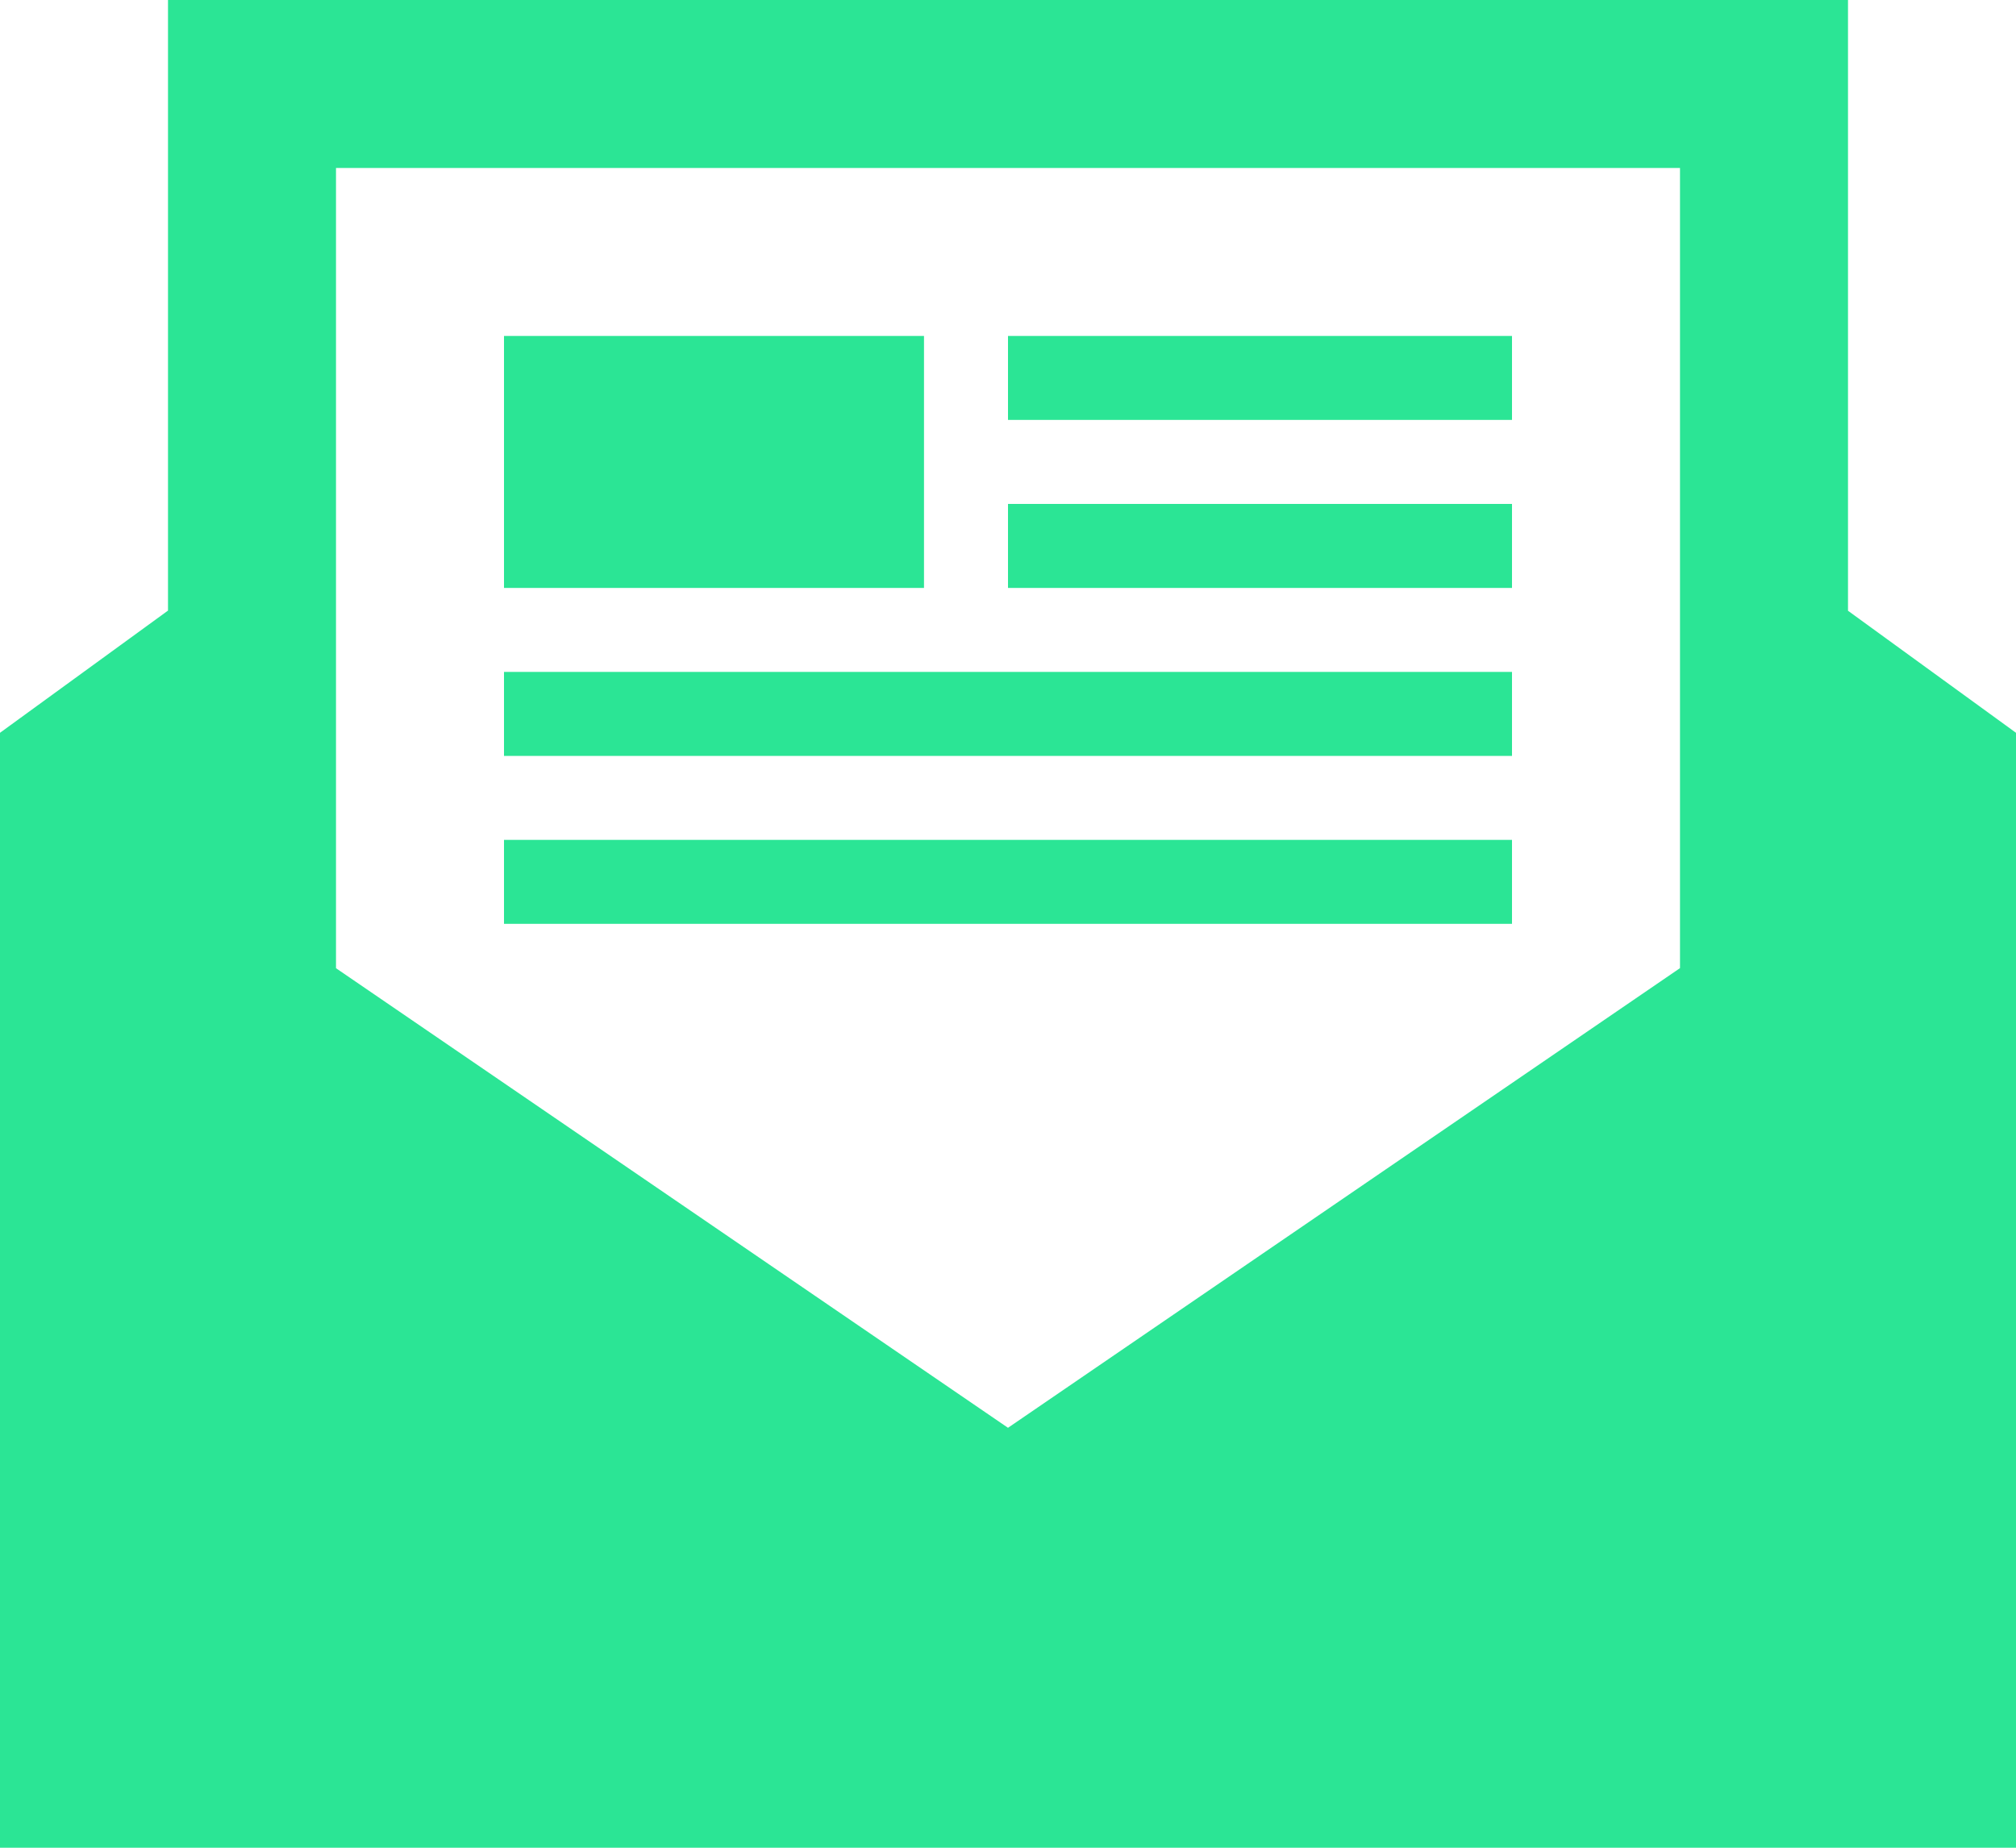 <?xml version="1.0" encoding="UTF-8"?>
<svg width="24px" height="22px" viewBox="0 0 24 22" version="1.1" xmlns="http://www.w3.org/2000/svg" xmlns:xlink="http://www.w3.org/1999/xlink">
    <title>iconmonstr-email-15</title>
    <g id="Page-1" stroke="none" stroke-width="1" fill="none" fill-rule="evenodd">
        <g id="iconmonstr-email-15" fill="#2BE595">
            <path d="M24,22 L0,22 L0,8.725 L2,7.27 L2,0 L22,0 L22,7.272 L24,8.725 L24,22 Z M4,11.528 L4,2 L20,2 L20,11.527 L12,17 L4,11.528 Z M18,11 L6,11 L6,10 L18,10 L18,11 Z M18,8 L18,9 L6,9 L6,8 L18,8 Z M11,7 L6,7 L6,4 L11,4 L11,7 Z M18,7 L12,7 L12,6 L18,6 L18,7 Z M18,5 L12,5 L12,4 L18,4 L18,5 Z" id="Shape"></path>
        </g>
    </g>
</svg>